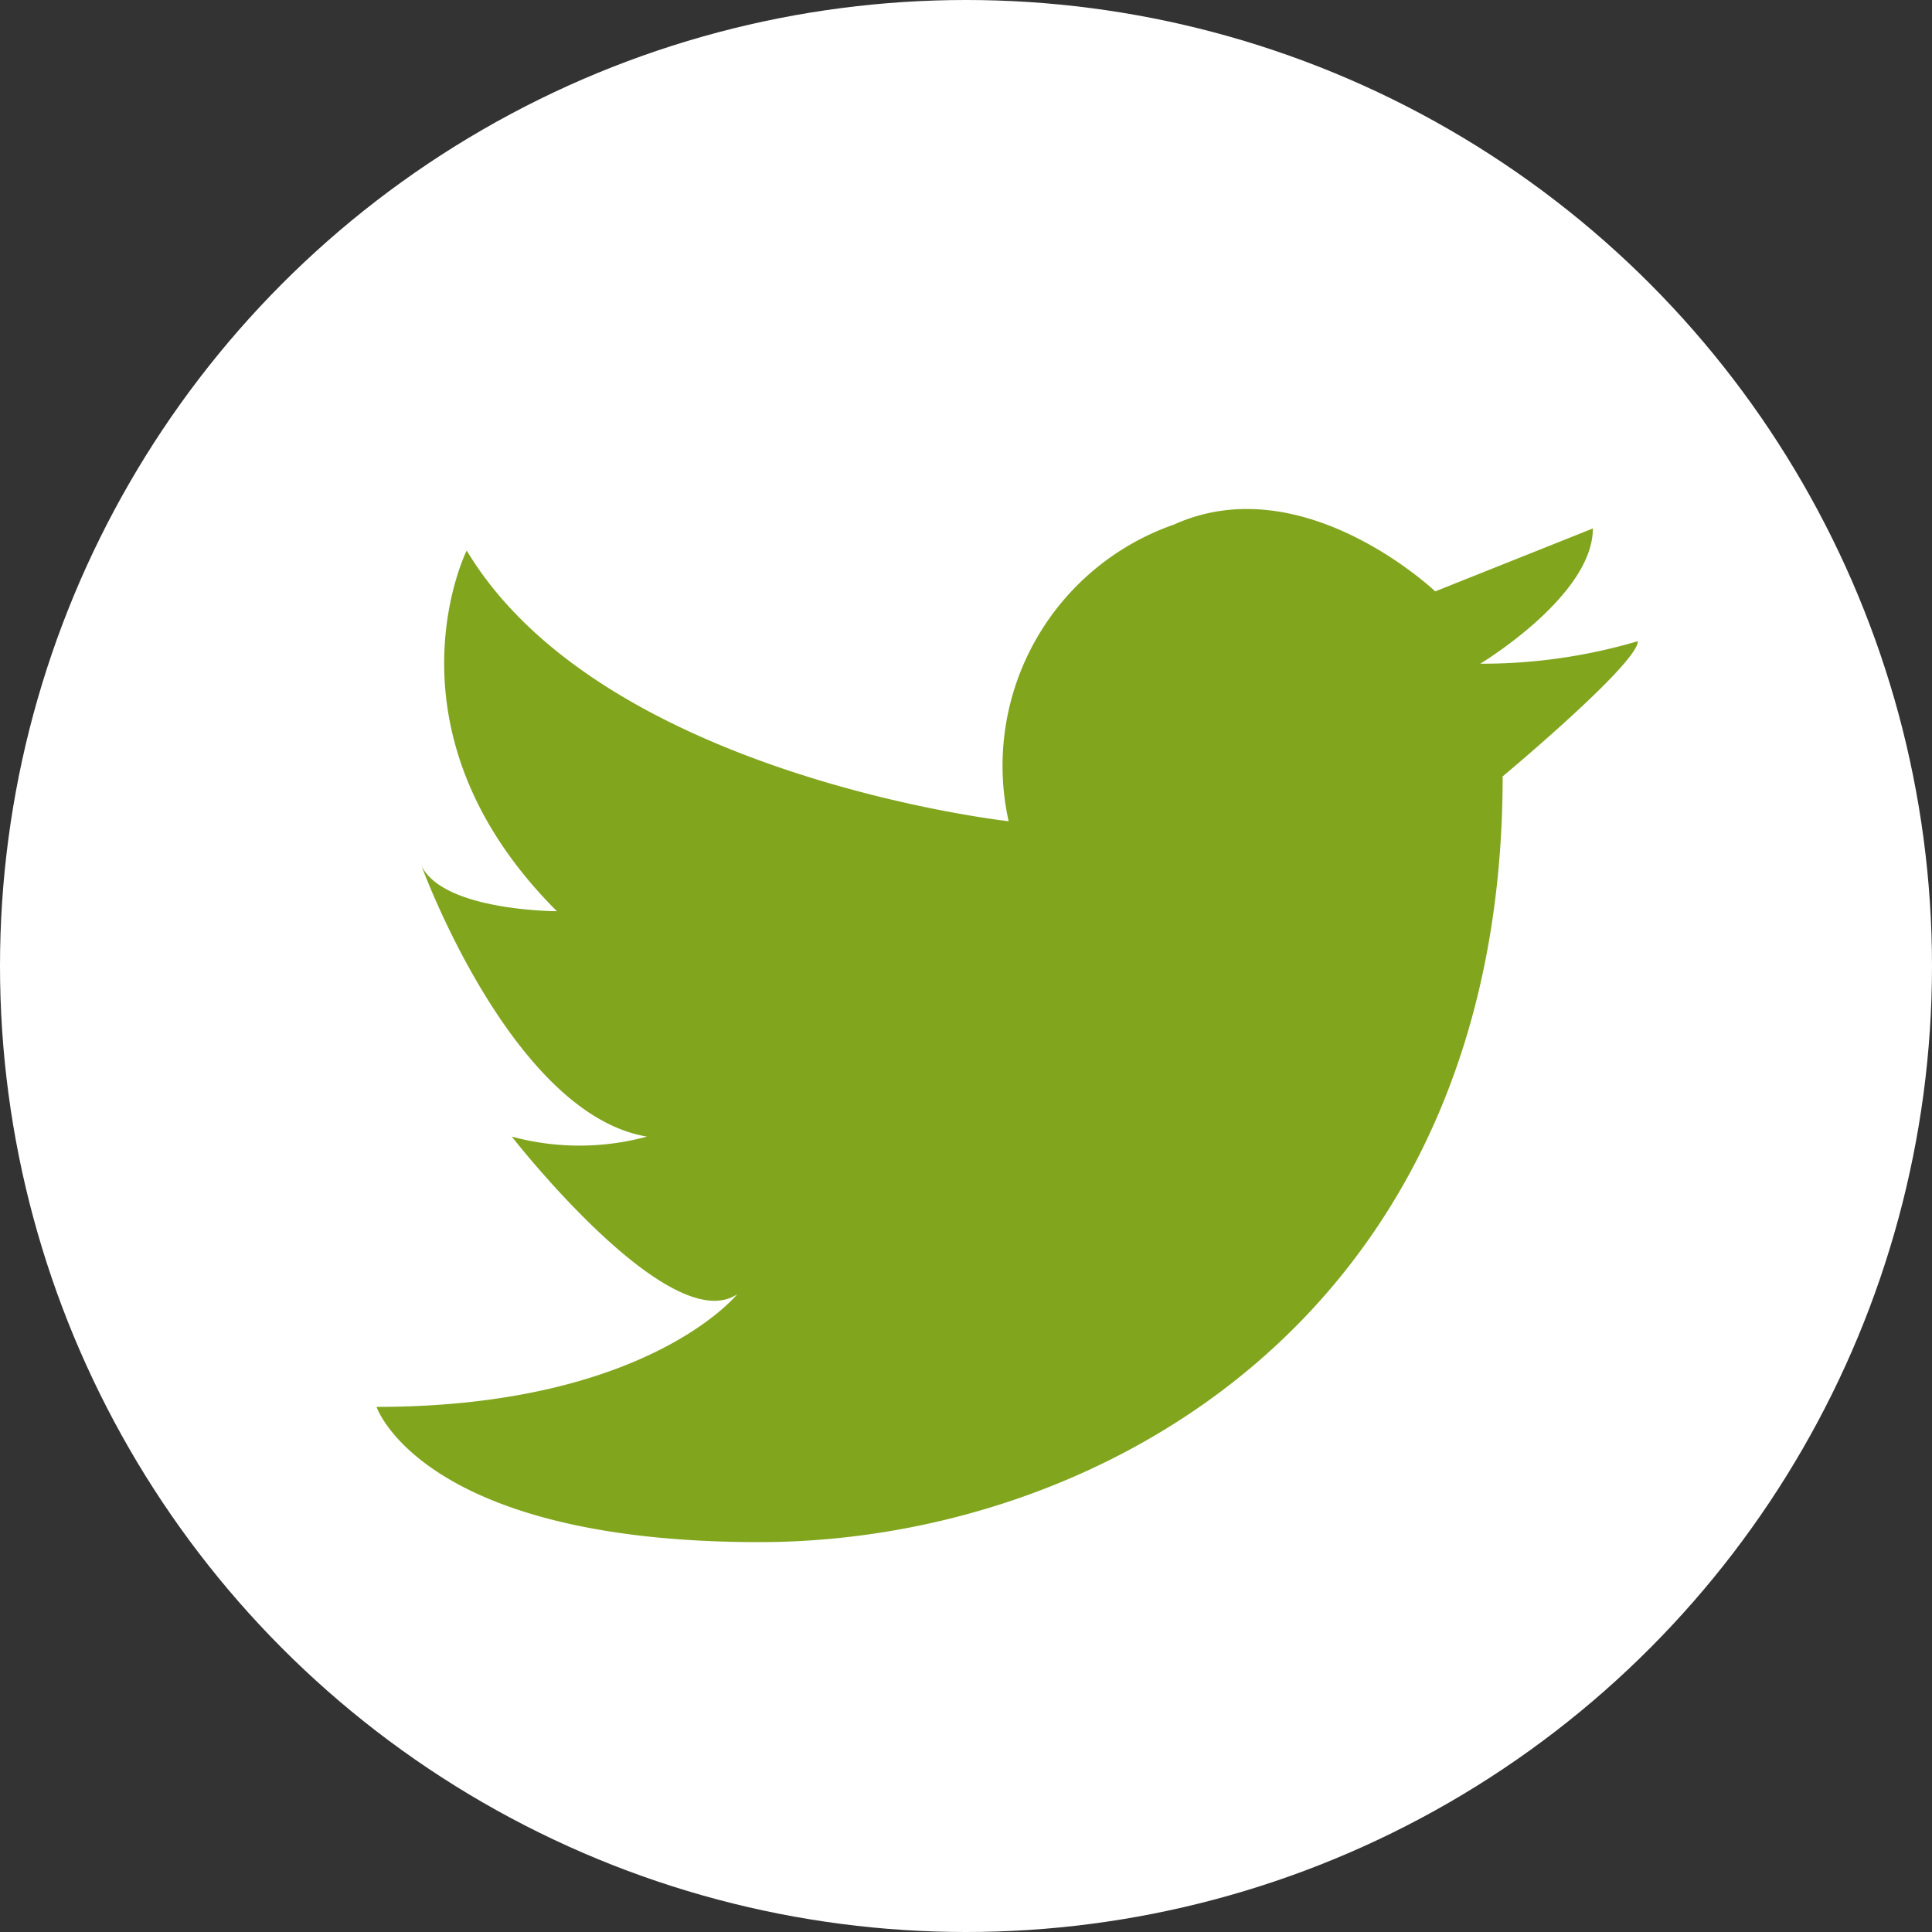 <svg xmlns="http://www.w3.org/2000/svg" width="30" height="30" viewBox="0 0 30 30">
  <rect x="0" y="0" width="30" height="30" fill="#333333" stroke="none"/>
  <g id="Group_1487" data-name="Group 1487" transform="translate(-596 -4624)">
    <circle id="Ellipse_7" data-name="Ellipse 7" cx="15" cy="15" r="15" transform="translate(596 4624)" fill="#fff"/>
    <path id="パス_779" data-name="パス 779" d="M1815.812,917.984a3.966,3.966,0,0,1,2.566-4.606c2.01-.91,4.058,1.037,4.058,1.037l2.448-.977c0,1.049-1.749,2.1-1.749,2.1a8.539,8.539,0,0,0,2.448-.35c0,.35-2.1,2.1-2.1,2.1,0,8.393-6.3,11.89-11.541,11.89s-5.945-2.1-5.945-2.1c4.2,0,5.6-1.749,5.6-1.749-1.049.7-3.5-2.448-3.5-2.448a4.009,4.009,0,0,0,2.1,0c-2.1-.35-3.5-4.2-3.5-4.2.35.7,2.1.7,2.1.7-2.8-2.8-1.4-5.6-1.4-5.6C1809.5,917.285,1815.812,917.984,1815.812,917.984Z" transform="translate(-1204.15 3718.768)" fill="#82a51e"/>
  </g>
</svg>
